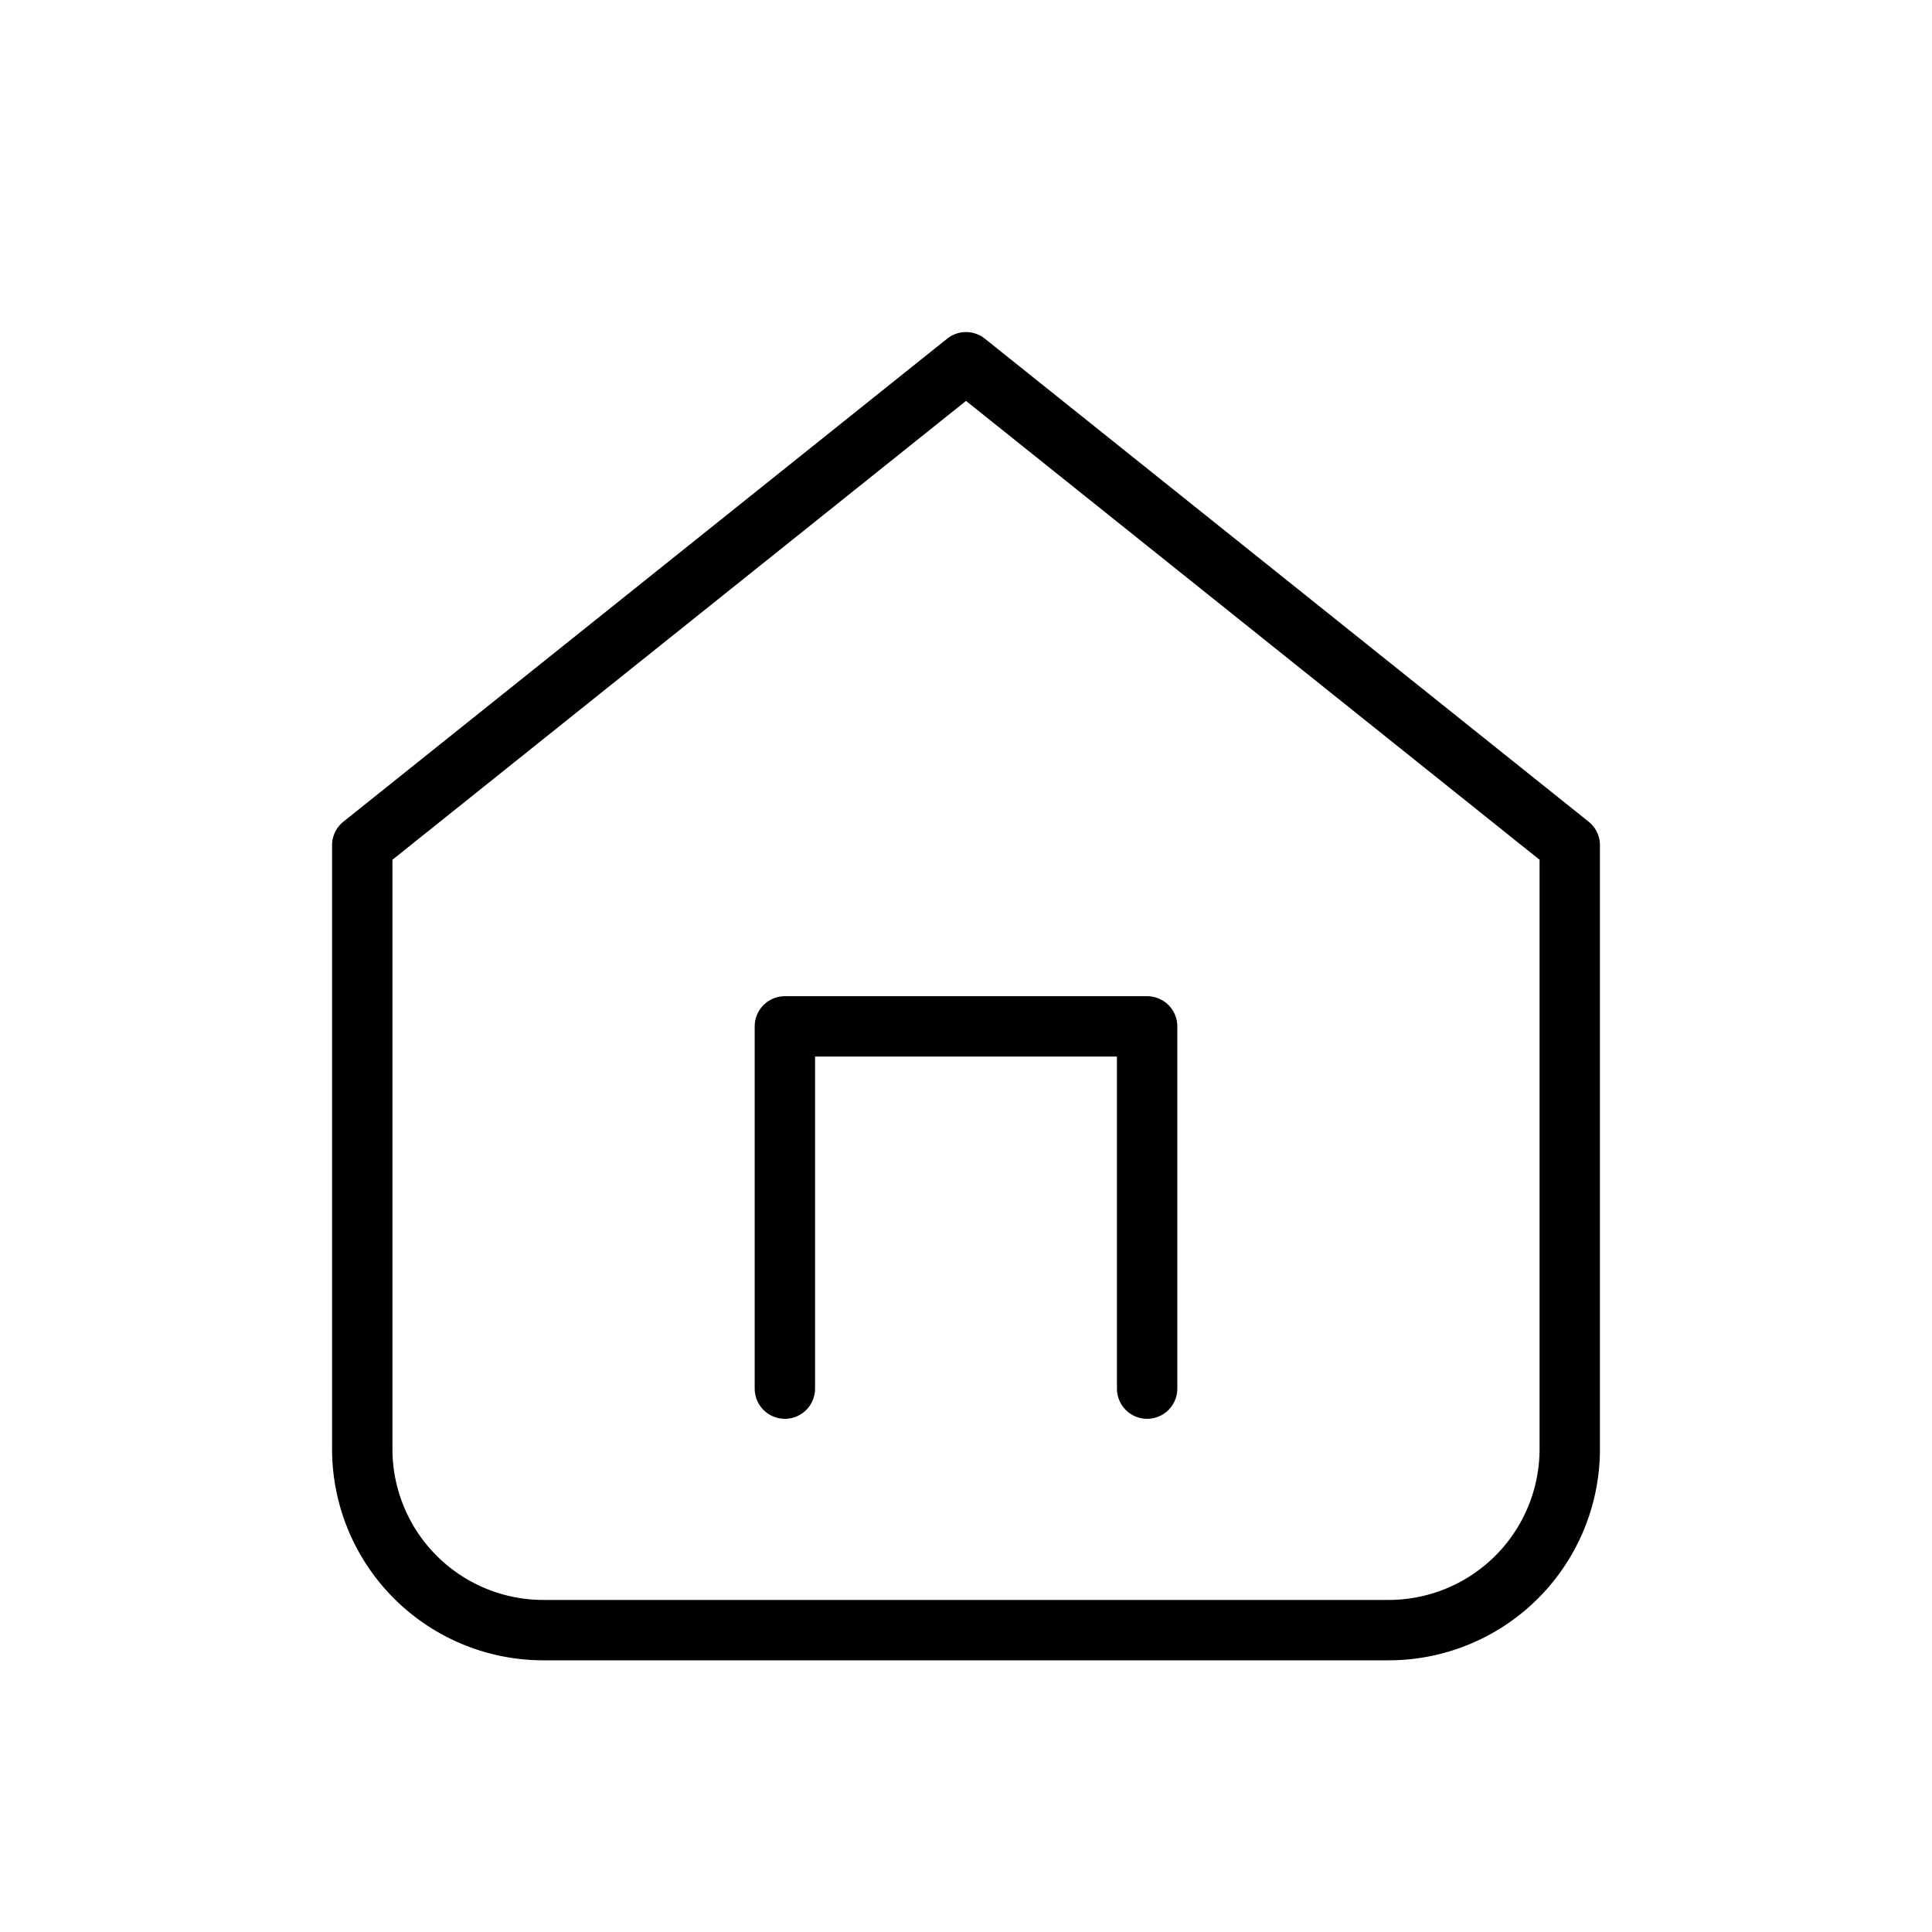 <svg xmlns="http://www.w3.org/2000/svg" viewBox="0 0 64 64" fill="none" stroke="currentColor" stroke-width="2" stroke-linecap="round" stroke-linejoin="round">
  <path d="M12 28 32 12l20 16v20a6 6 0 0 1-6 6H18a6 6 0 0 1-6-6V28Z"/>
  <path d="M26 46V34h12v12"/>
</svg>
